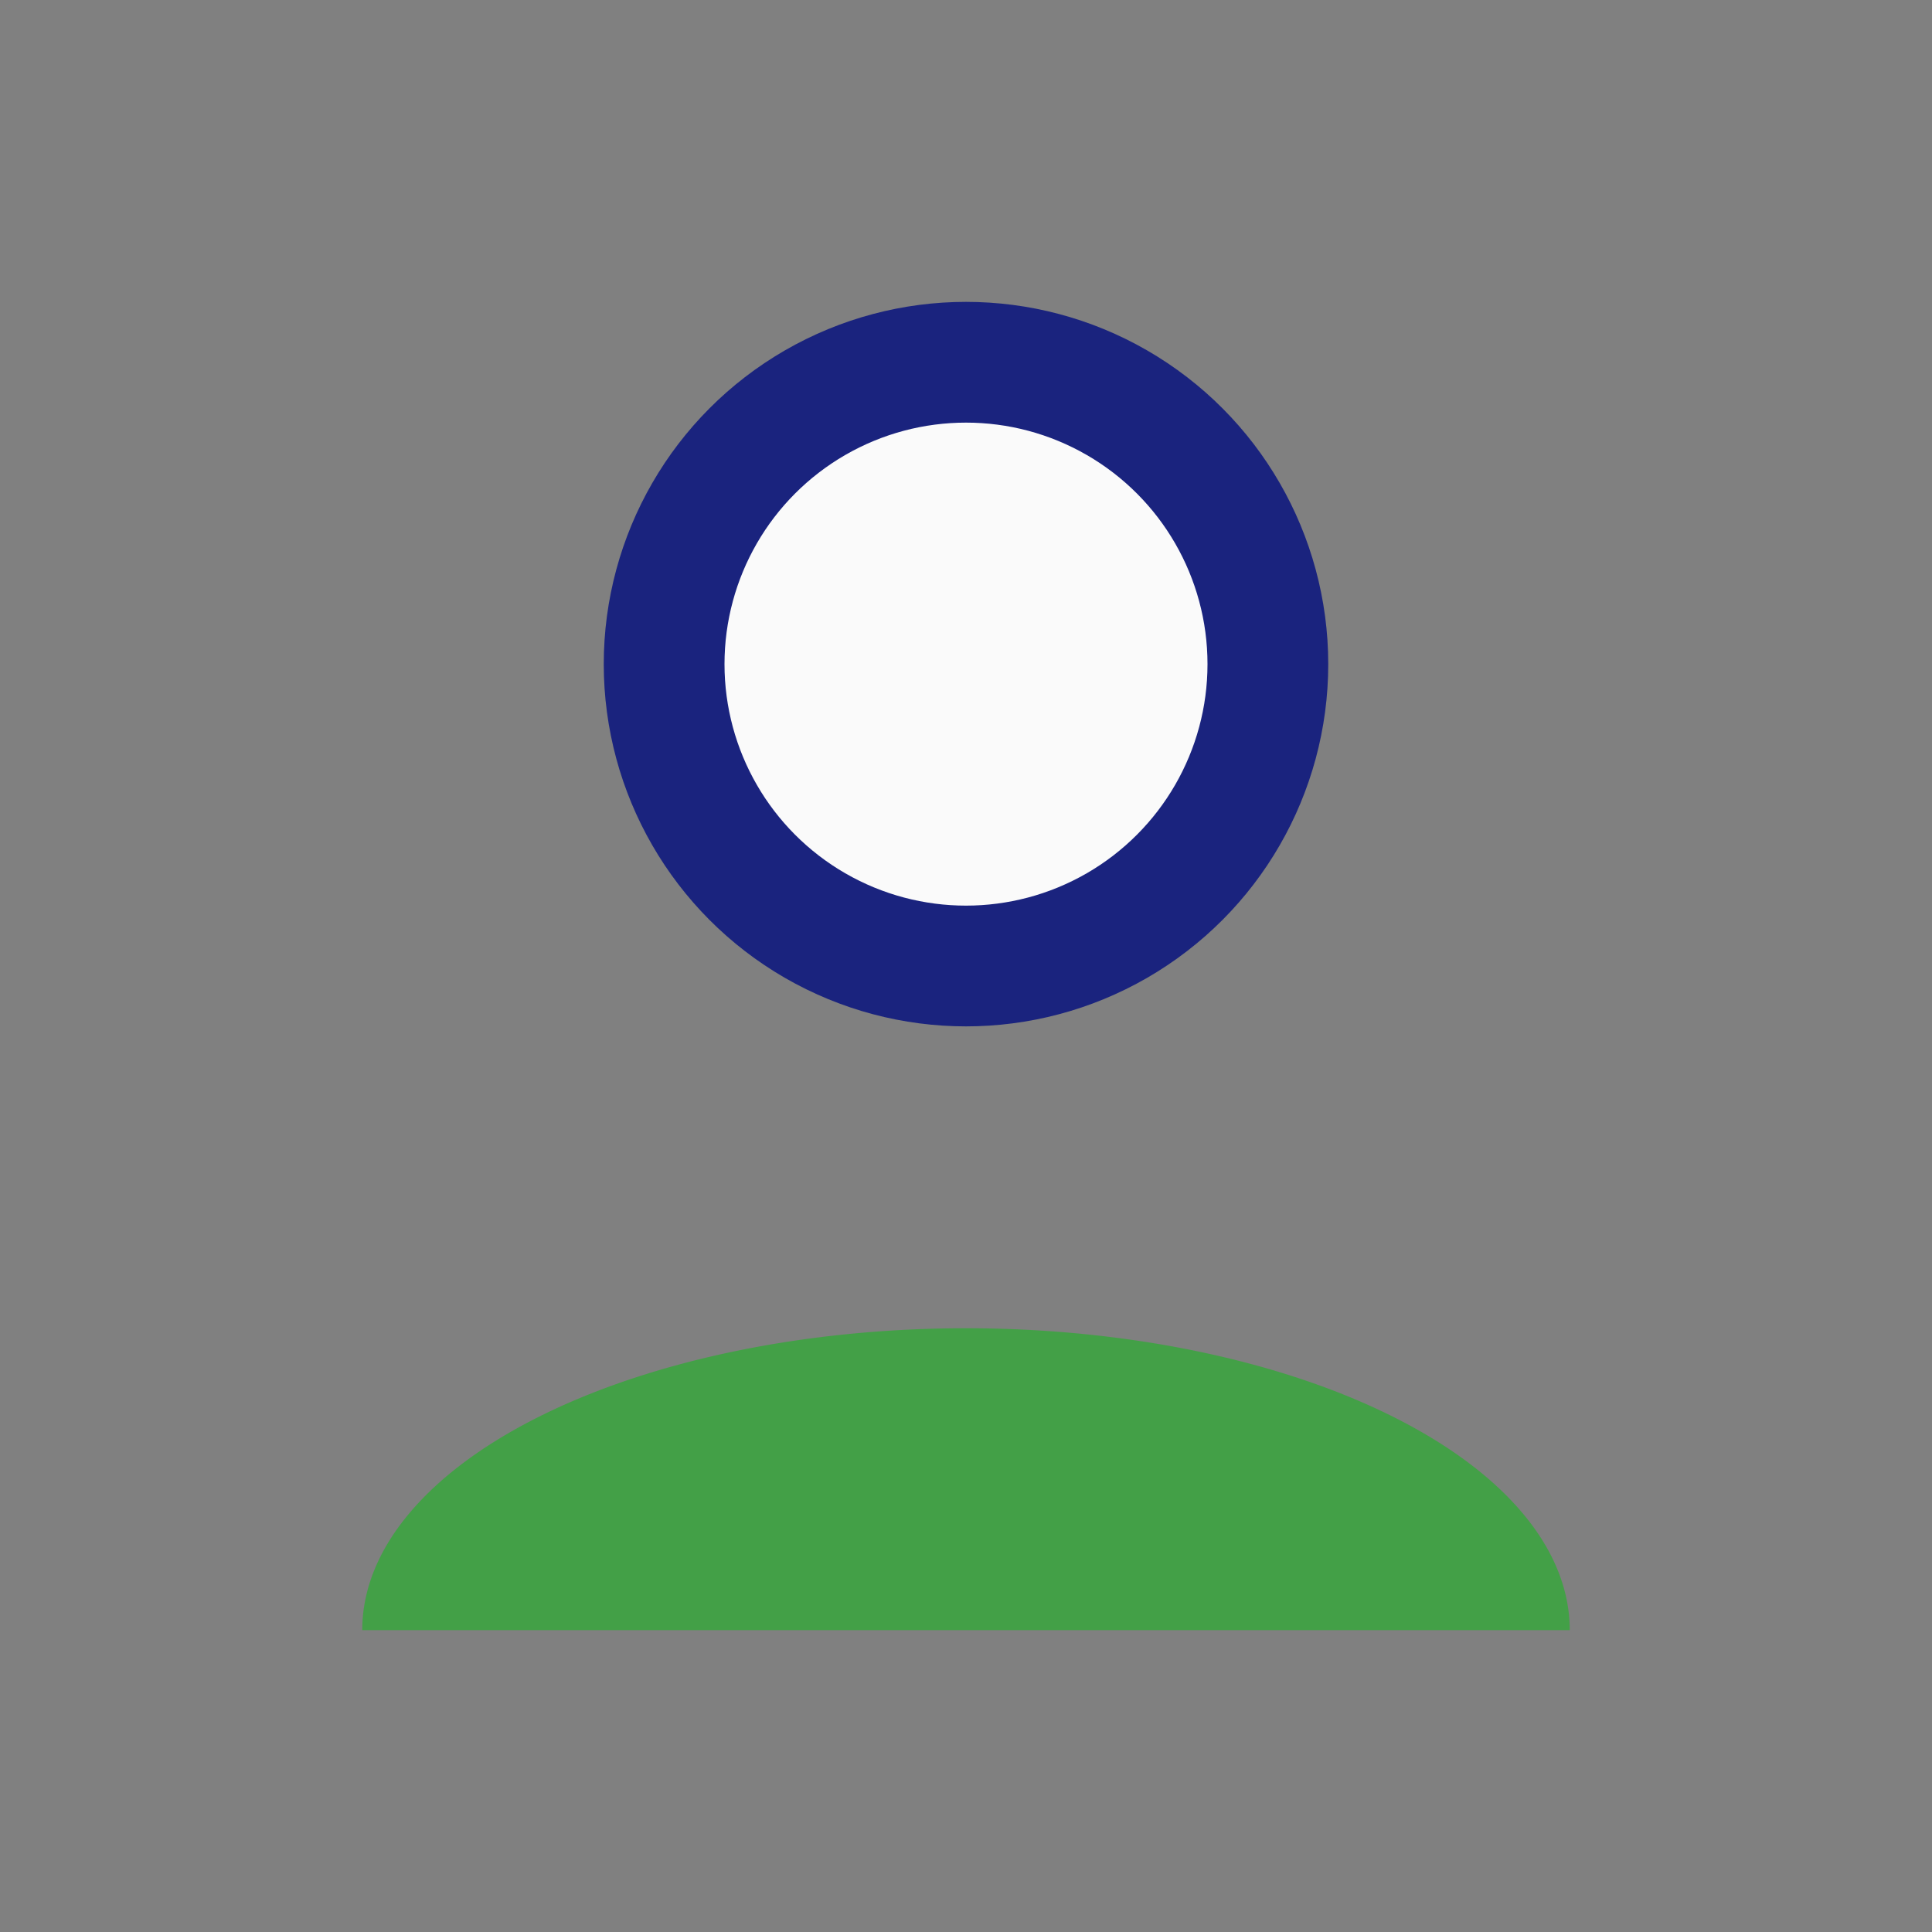 <?xml version="1.0" encoding="UTF-8"?>
<svg xmlns="http://www.w3.org/2000/svg" width="32" height="32" viewBox="0 0 32 32"><rect x="0" y="0" width="32" height="32" fill="#808080" stroke="none"/><circle cx="16" cy="11" r="5" fill="#FAFAFA" stroke="#1A237E" stroke-width="2"/><path d="M6 27a10 5 0 0 1 20 0H6z" fill="#43A047"/></svg>